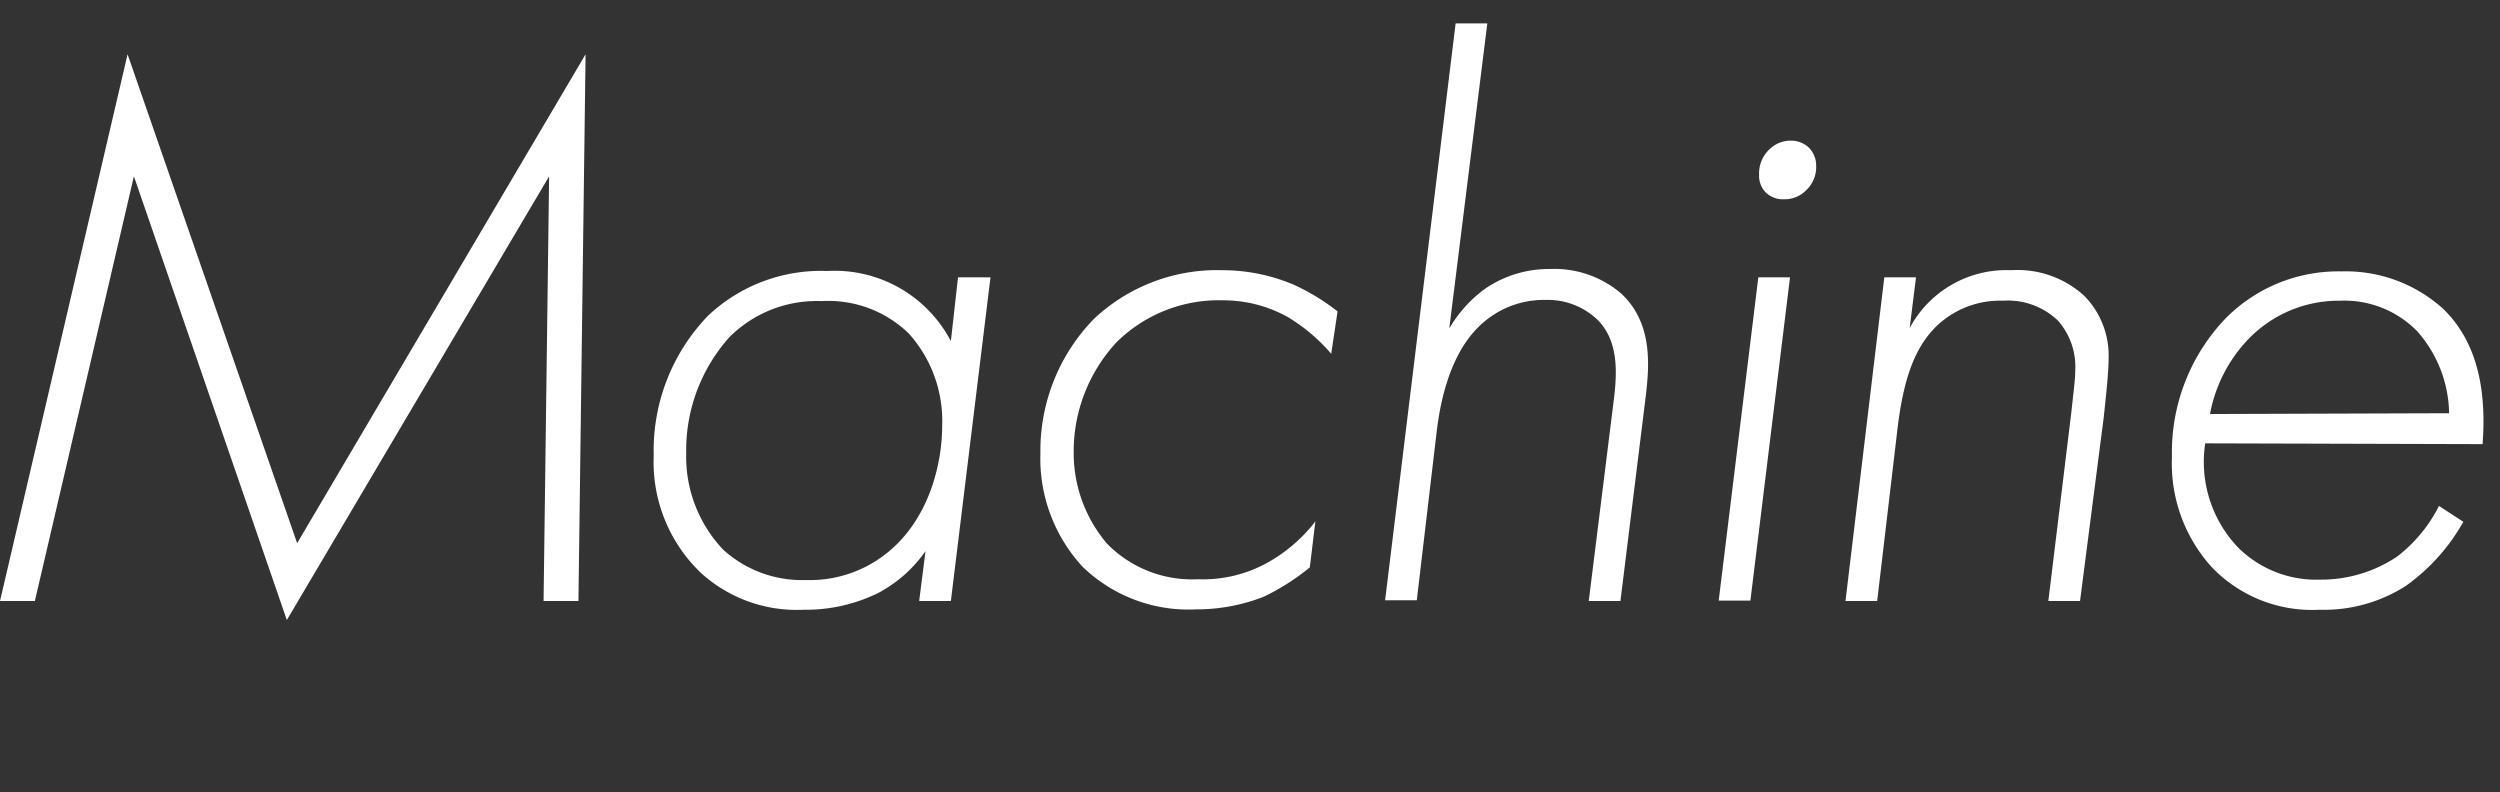 <svg width="126.2" height="40" viewBox="0 0 126.2 40" xmlns="http://www.w3.org/2000/svg"><rect x="0" y="0" width="126.2" height="40" fill="#333333" stroke="none"/><g fill="#fff"><path d="m0 30.34 6.44-27.6 8.56 24.68 14.56-24.68-.36 27.6h-1.76l.28-21.44-13.24 22.4-7.72-22.4-5 21.44z"/><path d="m48.36 14h1.64l-2 16.34h-1.6l.32-2.52a6.78 6.78 0 0 1 -2.4 2.12 8.3 8.3 0 0 1 -3.76.84 7.18 7.18 0 0 1 -5.2-1.88 7.74 7.74 0 0 1 -2.36-5.9 9.78 9.78 0 0 1 2.76-7.08 8.3 8.3 0 0 1 6-2.24 6.62 6.62 0 0 1 6.24 3.54zm-11.52 3a8.55 8.55 0 0 0 -2.2 5.88 6.81 6.81 0 0 0 1.88 4.88 5.92 5.92 0 0 0 4.16 1.52 6.22 6.22 0 0 0 3.88-1.2c2.4-1.76 3-4.8 3-6.56a6.6 6.6 0 0 0 -1.68-4.68 5.82 5.82 0 0 0 -4.4-1.64 6.24 6.24 0 0 0 -4.64 1.8z"/><path d="m67.2 17.86a9 9 0 0 0 -2.2-1.86 6.69 6.69 0 0 0 -3.24-.84 7.34 7.34 0 0 0 -5.4 2.12 8.11 8.11 0 0 0 -2.16 5.6 7.05 7.05 0 0 0 1.68 4.56 6 6 0 0 0 4.6 1.8 6.71 6.71 0 0 0 3.36-.76 7.91 7.91 0 0 0 2.56-2.16l-.28 2.32a11.46 11.46 0 0 1 -2.32 1.48 9.22 9.22 0 0 1 -3.4.64 7.68 7.68 0 0 1 -5.76-2.16 8.05 8.05 0 0 1 -2.12-5.72 9.52 9.52 0 0 1 2.72-6.8 9.07 9.07 0 0 1 6.48-2.44 9.23 9.23 0 0 1 3.56.72 10.81 10.81 0 0 1 2.24 1.36z"/><path d="m73.48 1.18h1.6l-1.92 15.4a6.59 6.59 0 0 1 1.8-2 5.7 5.7 0 0 1 3.28-1 5.17 5.17 0 0 1 3.6 1.24c1.64 1.52 1.4 3.76 1.24 5.16l-1.28 10.36h-1.6l1.28-10.28c.16-1.36.2-2.88-.84-3.92a3.63 3.63 0 0 0 -2.6-1 4.68 4.68 0 0 0 -3.44 1.4c-.72.72-1.72 2.2-2.08 5.28l-1 8.48h-1.6z"/><path d="m90.36 14-2 16.32h-1.6l2-16.32zm-1.24-4.3a1.2 1.2 0 0 1 -.32-.88 1.65 1.65 0 0 1 .52-1.28 1.53 1.53 0 0 1 1.08-.44 1.31 1.31 0 0 1 .92.36 1.29 1.29 0 0 1 .36.92 1.6 1.6 0 0 1 -.48 1.2 1.54 1.54 0 0 1 -1.16.48 1.24 1.24 0 0 1 -.92-.36z"/><path d="m95.12 14h1.6l-.32 2.56a5.54 5.54 0 0 1 5.12-2.92 5 5 0 0 1 3.68 1.28 4.3 4.3 0 0 1 1.24 3.24c0 .8-.2 2.44-.24 2.88l-1.2 9.3h-1.6l1.16-9.52c.12-1.12.2-1.68.2-2.16a3.51 3.51 0 0 0 -.88-2.48 3.64 3.64 0 0 0 -2.76-1 4.63 4.63 0 0 0 -3.36 1.28c-1.2 1.16-1.72 2.92-2 5.4l-1 8.48h-1.6z"/><path d="m111.32 22.38a6.25 6.25 0 0 0 1.68 5.28 5.6 5.6 0 0 0 4.12 1.6 6.88 6.88 0 0 0 3.88-1.16 7.43 7.43 0 0 0 2.12-2.56l1.23.8a9.94 9.94 0 0 1 -2.91 3.24 7.67 7.67 0 0 1 -4.36 1.2 7 7 0 0 1 -5.44-2.16 7.79 7.79 0 0 1 -2-5.56 9.77 9.77 0 0 1 2.72-7 8 8 0 0 1 5.84-2.36 7.33 7.33 0 0 1 5.12 1.88c1.83 1.76 2.19 4.32 2 6.84zm12.31-1.52a6.37 6.37 0 0 0 -1.63-4.16 5.15 5.15 0 0 0 -3.88-1.52 6.33 6.33 0 0 0 -4.68 2 7.43 7.43 0 0 0 -1.88 3.72z"/></g></svg>
